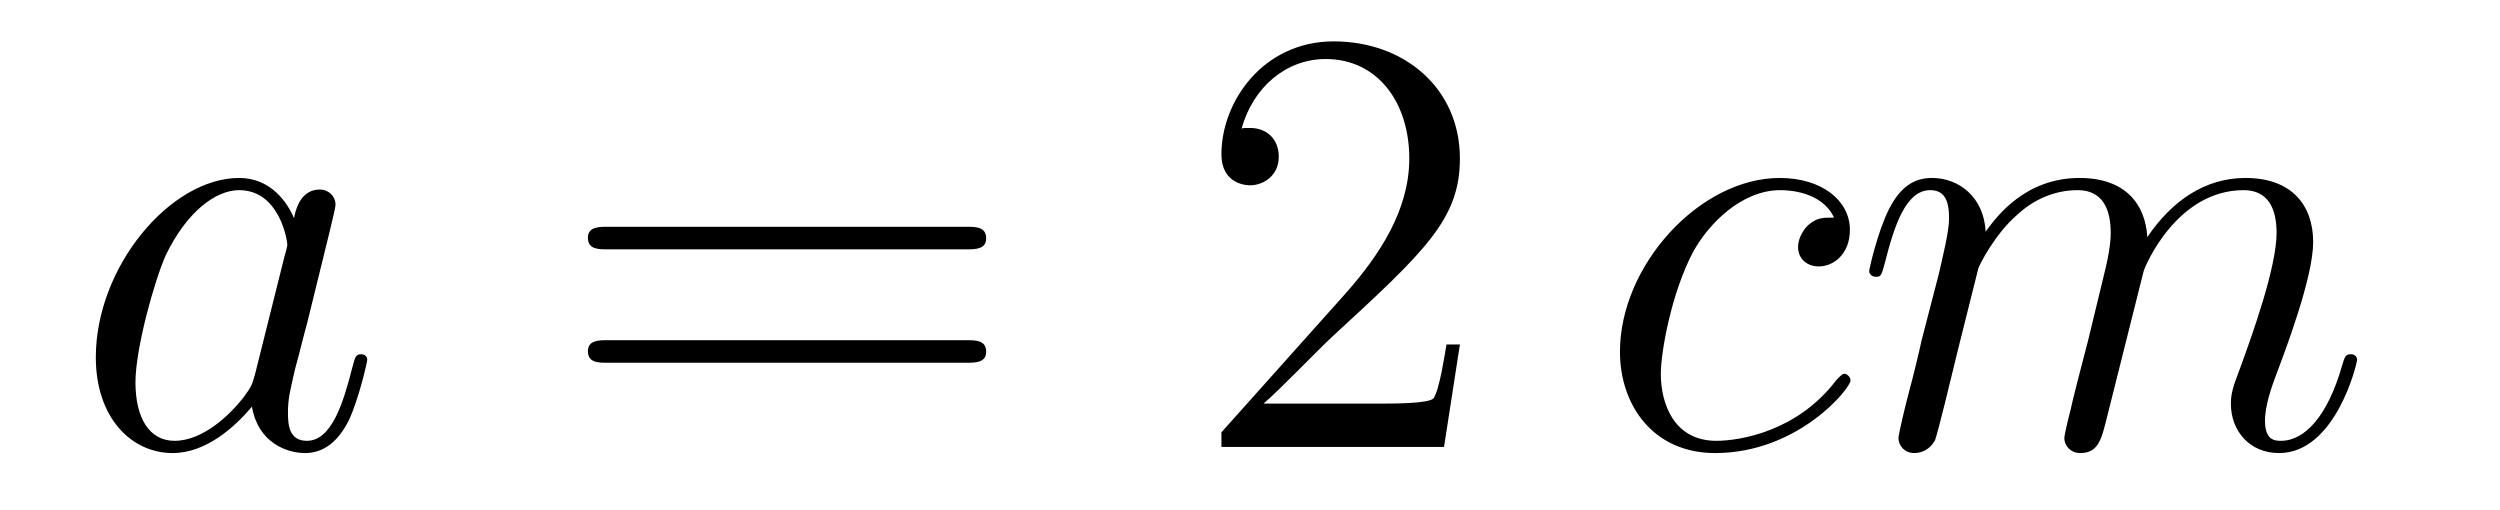 <?xml version='1.0'?>
<!-- This file was generated by dvisvgm 1.14.1 -->
<svg height='10pt' version='1.1' viewBox='0 -10 49 10' width='49pt' xmlns='http://www.w3.org/2000/svg' xmlns:xlink='http://www.w3.org/1999/xlink'>
<g id='page1'>
<g transform='matrix(1 0 0 1 -127 653)'>
<path d='M131.998 -655.662C131.938 -655.459 131.938 -655.435 131.771 -655.208C131.508 -654.873 130.982 -654.36 130.42 -654.36C129.93 -654.36 129.655 -654.802 129.655 -655.507C129.655 -656.165 130.026 -657.503 130.253 -658.006C130.659 -658.842 131.221 -659.273 131.688 -659.273C132.476 -659.273 132.632 -658.293 132.632 -658.197C132.632 -658.185 132.596 -658.029 132.584 -658.006L131.998 -655.662ZM132.763 -658.723C132.632 -659.033 132.309 -659.512 131.688 -659.512C130.337 -659.512 128.878 -657.767 128.878 -655.997C128.878 -654.814 129.572 -654.12 130.384 -654.12C131.042 -654.12 131.604 -654.634 131.938 -655.029C132.058 -654.324 132.62 -654.12 132.978 -654.12C133.337 -654.12 133.624 -654.336 133.839 -654.766C134.03 -655.173 134.198 -655.902 134.198 -655.949C134.198 -656.009 134.15 -656.057 134.078 -656.057C133.971 -656.057 133.959 -655.997 133.911 -655.818C133.732 -655.113 133.504 -654.36 133.014 -654.36C132.668 -654.36 132.644 -654.67 132.644 -654.909C132.644 -655.184 132.68 -655.316 132.787 -655.782C132.871 -656.081 132.931 -656.344 133.026 -656.691C133.468 -658.484 133.576 -658.914 133.576 -658.986C133.576 -659.153 133.445 -659.285 133.265 -659.285C132.883 -659.285 132.787 -658.866 132.763 -658.723Z' fill-rule='evenodd'/>
<path d='M145.946 -658.113C146.113 -658.113 146.329 -658.113 146.329 -658.328C146.329 -658.555 146.126 -658.555 145.946 -658.555H138.905C138.738 -658.555 138.523 -658.555 138.523 -658.34C138.523 -658.113 138.726 -658.113 138.905 -658.113H145.946ZM145.946 -655.89C146.113 -655.89 146.329 -655.89 146.329 -656.105C146.329 -656.332 146.126 -656.332 145.946 -656.332H138.905C138.738 -656.332 138.523 -656.332 138.523 -656.117C138.523 -655.89 138.726 -655.89 138.905 -655.89H145.946Z' fill-rule='evenodd'/>
<path d='M155.614 -656.248H155.351C155.315 -656.045 155.22 -655.387 155.1 -655.196C155.017 -655.089 154.335 -655.089 153.977 -655.089H151.765C152.088 -655.364 152.817 -656.129 153.128 -656.416C154.945 -658.089 155.614 -658.711 155.614 -659.894C155.614 -661.269 154.526 -662.189 153.14 -662.189S150.94 -661.006 150.94 -659.978C150.94 -659.368 151.466 -659.368 151.502 -659.368C151.753 -659.368 152.064 -659.547 152.064 -659.93C152.064 -660.265 151.837 -660.492 151.502 -660.492C151.394 -660.492 151.371 -660.492 151.335 -660.48C151.562 -661.293 152.207 -661.843 152.984 -661.843C154 -661.843 154.622 -660.994 154.622 -659.894C154.622 -658.878 154.036 -657.993 153.355 -657.228L150.94 -654.527V-654.24H155.303L155.614 -656.248Z' fill-rule='evenodd'/>
<path d='M162.947 -658.735C162.72 -658.735 162.613 -658.735 162.445 -658.591C162.374 -658.532 162.242 -658.352 162.242 -658.161C162.242 -657.922 162.421 -657.778 162.649 -657.778C162.936 -657.778 163.258 -658.017 163.258 -658.496C163.258 -659.069 162.708 -659.512 161.883 -659.512C160.317 -659.512 158.751 -657.802 158.751 -656.105C158.751 -655.065 159.397 -654.12 160.616 -654.12C162.242 -654.12 163.27 -655.387 163.27 -655.543C163.27 -655.615 163.198 -655.674 163.15 -655.674C163.115 -655.674 163.103 -655.662 162.995 -655.555C162.23 -654.539 161.094 -654.36 160.64 -654.36C159.816 -654.36 159.552 -655.077 159.552 -655.674C159.552 -656.093 159.756 -657.252 160.186 -658.065C160.497 -658.627 161.142 -659.273 161.895 -659.273C162.051 -659.273 162.708 -659.249 162.947 -658.735ZM165.776 -657.742C165.8 -657.814 166.098 -658.412 166.541 -658.794C166.852 -659.081 167.258 -659.273 167.724 -659.273C168.202 -659.273 168.37 -658.914 168.37 -658.436C168.37 -658.364 168.37 -658.125 168.226 -657.563L167.928 -656.332C167.832 -655.973 167.605 -655.089 167.581 -654.957C167.533 -654.778 167.461 -654.467 167.461 -654.419C167.461 -654.252 167.593 -654.12 167.772 -654.12C168.131 -654.12 168.19 -654.395 168.298 -654.826L169.015 -657.683C169.039 -657.778 169.661 -659.273 170.976 -659.273C171.454 -659.273 171.621 -658.914 171.621 -658.436C171.621 -657.767 171.155 -656.463 170.892 -655.746C170.784 -655.459 170.725 -655.304 170.725 -655.089C170.725 -654.551 171.095 -654.12 171.669 -654.12C172.781 -654.12 173.199 -655.878 173.199 -655.949C173.199 -656.009 173.151 -656.057 173.08 -656.057C172.972 -656.057 172.96 -656.021 172.9 -655.818C172.625 -654.862 172.183 -654.36 171.705 -654.36C171.585 -654.36 171.394 -654.372 171.394 -654.754C171.394 -655.065 171.538 -655.447 171.585 -655.579C171.801 -656.152 172.338 -657.563 172.338 -658.257C172.338 -658.974 171.92 -659.512 171.012 -659.512C170.211 -659.512 169.565 -659.058 169.087 -658.352C169.051 -658.998 168.657 -659.512 167.76 -659.512C166.696 -659.512 166.134 -658.759 165.919 -658.46C165.883 -659.141 165.393 -659.512 164.867 -659.512C164.521 -659.512 164.246 -659.344 164.019 -658.89C163.803 -658.46 163.636 -657.731 163.636 -657.683C163.636 -657.635 163.684 -657.575 163.768 -657.575C163.863 -657.575 163.875 -657.587 163.947 -657.862C164.126 -658.567 164.353 -659.273 164.831 -659.273C165.106 -659.273 165.202 -659.081 165.202 -658.723C165.202 -658.46 165.082 -657.993 164.999 -657.623L164.664 -656.332C164.616 -656.105 164.485 -655.567 164.425 -655.352C164.341 -655.041 164.21 -654.479 164.21 -654.419C164.21 -654.252 164.341 -654.12 164.521 -654.12C164.664 -654.12 164.831 -654.192 164.927 -654.372C164.951 -654.431 165.059 -654.85 165.118 -655.089L165.381 -656.165L165.776 -657.742Z' fill-rule='evenodd'/>
</g>
</g>
</svg>
